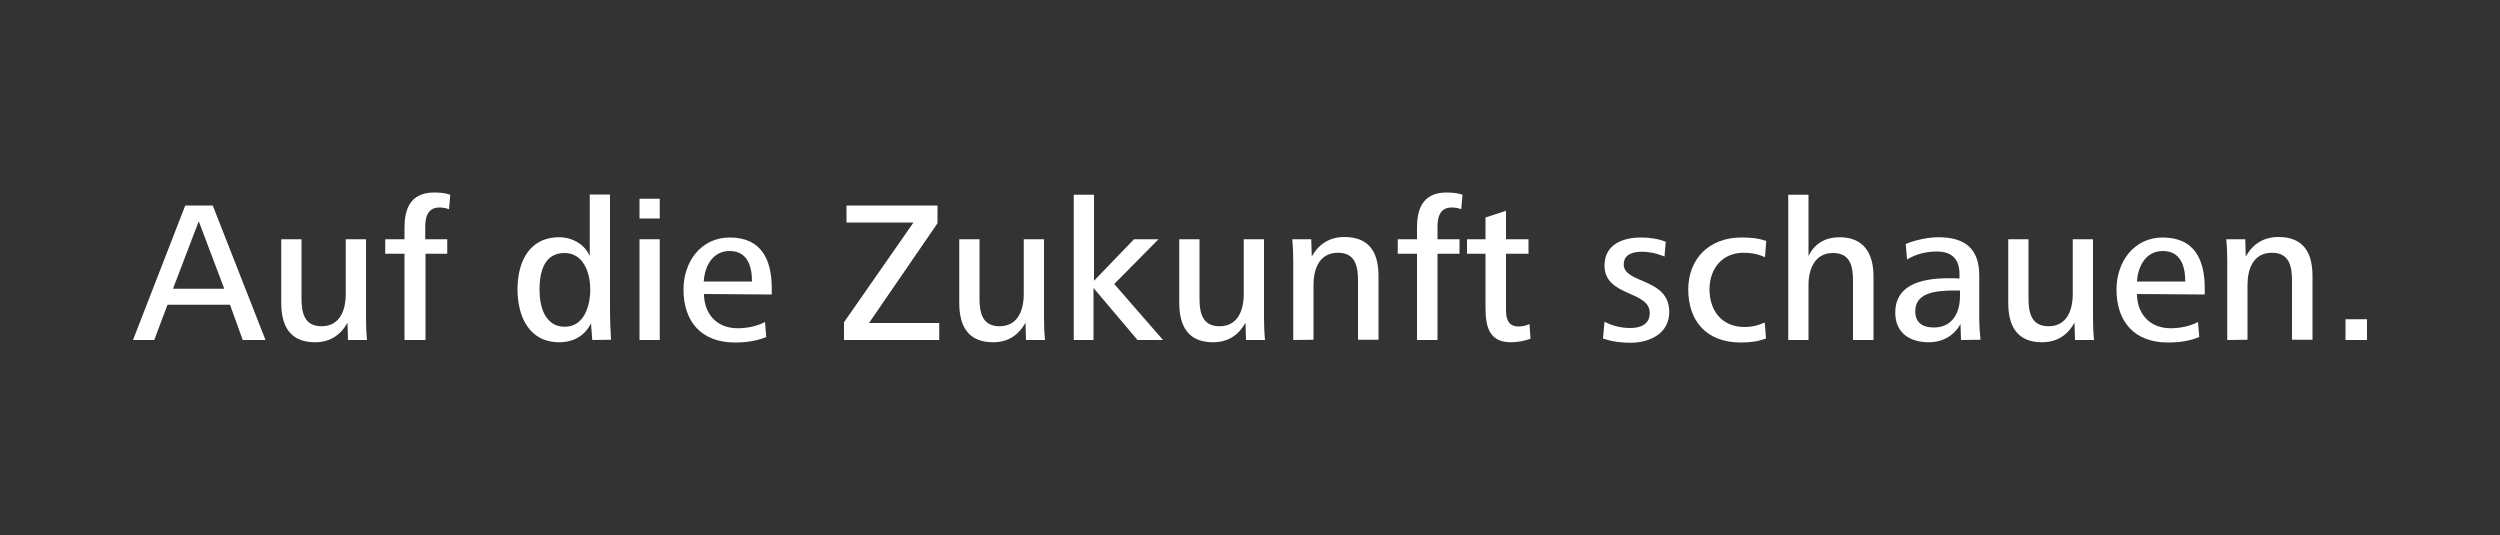 <?xml version="1.0" encoding="utf-8"?>
<!-- Generator: Adobe Illustrator 27.8.1, SVG Export Plug-In . SVG Version: 6.00 Build 0)  -->
<svg version="1.1" id="Layer_1" xmlns="http://www.w3.org/2000/svg" xmlns:xlink="http://www.w3.org/1999/xlink" x="0px" y="0px"
	 viewBox="0 0 1000 214.1" style="enable-background:new 0 0 1000 214.1;" xml:space="preserve">
<rect x="0" y="0" width="1000" height="214.1" fill="#333333" stroke="none"/>
<style type="text/css">
	.st0{fill:#FFFFFF;}
</style>
<g>
	<path class="st0" d="M53.2,136l20.9-53.8h11l21.1,53.8h-9.1L92,121.9H67L61.7,136H53.2z M69.2,115.5h20.5l-10.2-27L69.2,115.5z"/>
	<path class="st0" d="M120.6,119.4c0,5.6,1.1,11.1,8,11.1c7.4,0,9.7-6.5,9.7-12.9V95.7h8.1v31.1c0,3.1,0.1,6.1,0.4,9.2h-7.6
		l-0.2-6.9c-2.9,5.1-7.1,7.8-13,7.8c-10,0-13.5-6.5-13.5-15.8V95.7h8.1V119.4z"/>
	<path class="st0" d="M161.8,136v-34.5h-7.7v-5.8h7.7V91c0-6.6,1.8-14,11.9-14c2.1,0,4.5,0.2,6.4,0.9l-0.5,5.8
		c-1.2-0.5-2.6-0.7-3.9-0.7c-5.5,0-5.6,5.6-5.6,7.9v4.8h8.8v5.8h-8.7V136L161.8,136L161.8,136z"/>
	<path class="st0" d="M236.9,136l-0.5-6.7c-2.5,5.1-7.1,7.6-12.7,7.6c-12.2,0-16.7-10.5-16.7-21.2c0-10.7,4.5-20.8,16.7-20.8
		c5.1,0,10.1,2.7,12.2,7.5V77.8h8.1v46c0,4.5,0.2,8.3,0.4,12.1L236.9,136L236.9,136z M225.9,130.7c7.9,0,10.2-8.6,10.2-14.9
		c0-6.5-2.6-14.6-10.3-14.6c-8.3,0-10,7.9-10,14.6c0,3.3,0.5,7,2,9.9C219.4,128.6,221.8,130.7,225.9,130.7z"/>
	<path class="st0" d="M255.8,87.4v-7.9h8.1v7.9H255.8z M255.8,136V95.7h8.1V136H255.8z"/>
	<path class="st0" d="M281.6,117.6c0,7.4,4.6,13.7,13.5,13.7c3.6,0,7.7-0.8,10.9-2.5l0.5,6c-3.8,1.6-8.1,2.2-12.5,2.2
		c-13.7,0-20.6-8.6-20.6-21.2c0-11,6.9-20.8,18.5-20.8c12.7,0,16.8,8.9,16.8,20.3v2.5L281.6,117.6L281.6,117.6z M300.8,112.6
		c0-6.1-1.8-12.2-9-12.2c-6.9,0-10,6.4-10.3,12.2H300.8z"/>
	<path class="st0" d="M337.6,136v-7.1L365.4,89h-26.8v-6.8h36.4v7.1l-27.4,39.9h28.1v6.8H337.6z"/>
	<path class="st0" d="M391.8,119.4c0,5.6,1.1,11.1,8,11.1c7.4,0,9.7-6.5,9.7-12.9V95.7h8.1v31.1c0,3.1,0.1,6.1,0.4,9.2h-7.6
		l-0.2-6.9c-2.9,5.1-7.1,7.8-13,7.8c-10,0-13.5-6.5-13.5-15.8V95.7h8.1V119.4L391.8,119.4z"/>
	<path class="st0" d="M429.5,136V77.9h8.1v34.4l16-16.6h9.8l-17.7,17.9l19.5,22.4H455l-17.6-20.8V136H429.5z"/>
	<path class="st0" d="M479.8,119.4c0,5.6,1.1,11.1,8,11.1c7.4,0,9.7-6.5,9.7-12.9V95.7h8.1v31.1c0,3.1,0.1,6.1,0.4,9.2h-7.6
		l-0.2-6.9c-2.9,5.1-7.1,7.8-13,7.8c-10,0-13.5-6.5-13.5-15.8V95.7h8.1L479.8,119.4L479.8,119.4z"/>
	<path class="st0" d="M517.3,136v-31.1c0-3.1-0.1-6.1-0.4-9.2h7.6l0.2,6.9c2.9-5.1,7.2-7.8,13.1-7.8c10,0,13.6,6.3,13.6,15.6v25.5
		h-8.2v-23.8c0-5.6-1.1-11-8-11c-7.5,0-9.8,6.5-9.8,12.9v21.9L517.3,136L517.3,136z"/>
	<path class="st0" d="M566.8,136v-34.5h-7.7v-5.8h7.7V91c0-6.6,1.8-14,11.8-14c2.1,0,4.5,0.2,6.4,0.9l-0.5,5.8
		c-1.2-0.5-2.6-0.7-3.9-0.7c-5.5,0-5.6,5.6-5.6,7.9v4.8h8.8v5.8H575V136L566.8,136L566.8,136z"/>
	<path class="st0" d="M612.2,135.5c-2.5,0.9-5.2,1.4-7.8,1.4c-8.6,0-10.2-6-10.2-13.8v-21.6h-7.4v-5.8h7.4V87l8.2-2.7v11.4h9v5.8h-9
		v22.6c0,3.4,0.9,6.5,5,6.5c1.6,0,2.9-0.3,4.4-1L612.2,135.5z"/>
	<path class="st0" d="M641.8,128.7c3.4,1.7,6.6,2.5,10.4,2.5c4.2,0,7.7-1.6,7.7-6c0-9.1-18.1-6.4-18.1-19c0-8.6,7.6-11.2,14.6-11.2
		c3.6,0,6.8,0.5,9.9,1.7l-0.5,5.9c-2.9-1.2-6-1.9-9-1.9c-3.5,0-7.3,0.9-7.3,5.1c0,7.8,18.2,5.2,18.2,19c0,8.7-8,12.3-15.4,12.3
		c-3.9,0-7.2-0.4-11.1-1.7L641.8,128.7z"/>
	<path class="st0" d="M706.4,135.4c-3.2,1.2-6.4,1.6-10.1,1.6c-13.9,0-21-8.8-21-21.2c0-12.5,8.6-20.8,21.2-20.8
		c3.5,0,6.6,0.2,10,1.4l-0.5,6.5c-2.5-1.2-5.3-1.8-8.5-1.8c-8.7,0-13.7,6.4-13.7,14.7c0,8.1,4.6,15,14.1,15c2.9,0,5.3-0.6,8-1.8
		L706.4,135.4z"/>
	<path class="st0" d="M715.3,136V77.9h8.1v24.5c2.5-5.1,6.8-7.5,12.5-7.5c9.6,0,13.5,6.5,13.5,15.6V136h-8.2v-23.8
		c0-5.7-1.1-11-8-11c-7.4,0-9.8,6.6-9.8,12.8v22L715.3,136L715.3,136z"/>
	<path class="st0" d="M784.4,136l-0.2-6.4c-2.5,4.5-6.9,7.3-12.7,7.3c-7.3,0-13.4-3.5-13.4-11.9c0-10.5,9.4-13.7,21.2-13.7
		c1.1,0,3.3,0,4.5,0.1v-1.7c0-5.9-2.9-9.1-9.1-9.1c-4.1,0-8.3,1-11.9,3.2l-0.5-6.2c3.8-1.6,8.9-2.7,13.1-2.7
		c10.4,0,16.3,4.4,16.3,15.3v16.8c0,3.4,0.2,6.1,0.5,8.9L784.4,136L784.4,136z M781.7,116.2c-8,0-15.6,1.1-15.6,8.3
		c0,4.6,3,6.5,7.4,6.5c7.4,0,10.5-5.8,10.5-12.6v-2.2H781.7z"/>
	<path class="st0" d="M811.4,119.4c0,5.6,1.1,11.1,8,11.1c7.4,0,9.7-6.5,9.7-12.9V95.7h8.1v31.1c0,3.1,0.1,6.1,0.4,9.2H830l-0.2-6.9
		c-2.9,5.1-7.1,7.8-13,7.8c-10,0-13.5-6.5-13.5-15.8V95.7h8.1V119.4z"/>
	<path class="st0" d="M854.8,117.6c0,7.4,4.6,13.7,13.5,13.7c3.6,0,7.7-0.8,10.9-2.5l0.5,6c-3.8,1.6-8.1,2.2-12.5,2.2
		c-13.7,0-20.6-8.6-20.6-21.2c0-11,6.9-20.8,18.5-20.8c12.7,0,16.8,8.9,16.8,20.3v2.5L854.8,117.6L854.8,117.6z M874.1,112.6
		c0-6.1-1.8-12.2-9-12.2c-6.9,0-10,6.4-10.3,12.2H874.1z"/>
	<path class="st0" d="M890.9,136v-31.1c0-3.1-0.1-6.1-0.4-9.2h7.6l0.2,6.9c2.9-5.1,7.2-7.8,13.1-7.8c10,0,13.6,6.3,13.6,15.6v25.5
		h-8.2v-23.8c0-5.6-1.1-11-8-11c-7.5,0-9.8,6.5-9.8,12.9v21.9L890.9,136L890.9,136z"/>
	<path class="st0" d="M938.2,136v-8.3h8.6v8.3H938.2z"/>
</g>
</svg>
